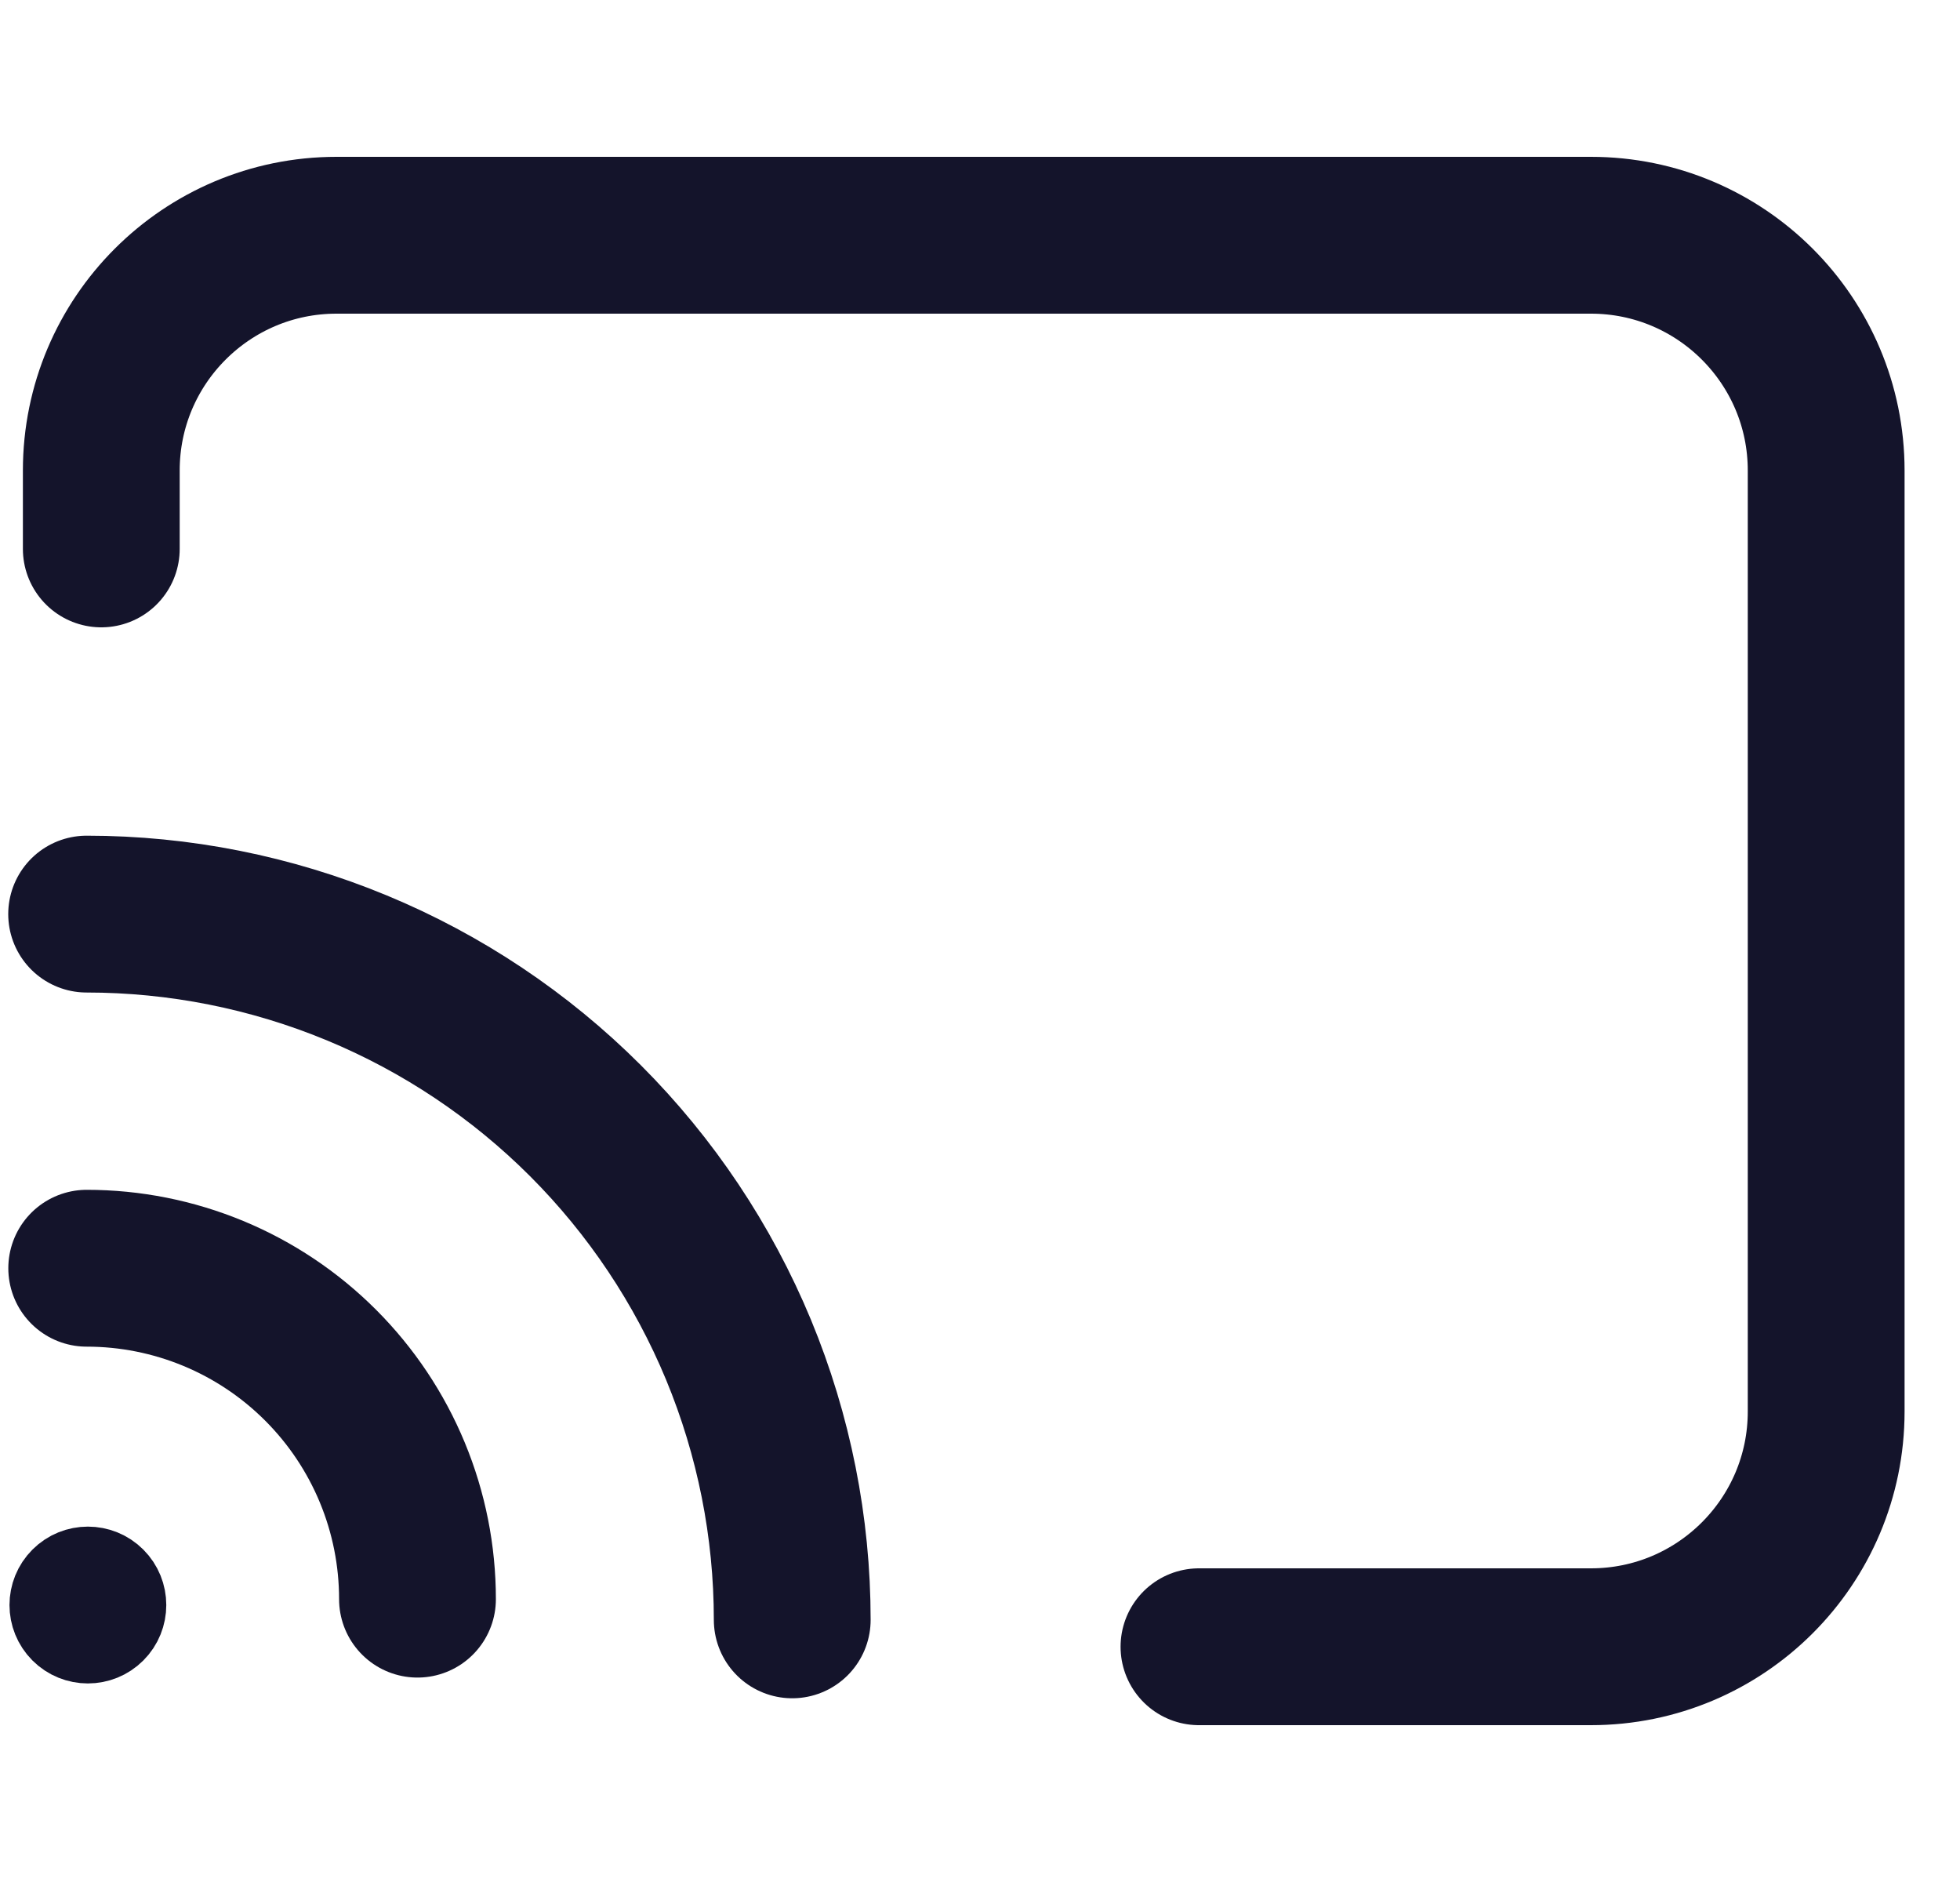 <?xml version="1.0" encoding="UTF-8"?> <svg xmlns="http://www.w3.org/2000/svg" width="25" height="24" viewBox="0 0 25 24" fill="none"> <path d="M1.292 7V6C1.292 4.343 2.636 3 4.292 3H20.293C21.949 3 23.293 4.343 23.293 6V18C23.293 19.657 21.949 21 20.293 21H15.293" stroke="#14142B" stroke-width="2" stroke-linecap="round" stroke-linejoin="round"></path> <path d="M1.105 11.657C2.287 11.657 3.457 11.89 4.549 12.342C5.641 12.794 6.633 13.457 7.469 14.293C8.304 15.129 8.967 16.121 9.42 17.213C9.872 18.305 10.105 19.475 10.105 20.657" stroke="#14142B" stroke-width="2" stroke-linecap="round"></path> <path d="M1.106 16.173C1.66 16.173 2.208 16.282 2.72 16.494C3.232 16.706 3.697 17.017 4.089 17.409C4.481 17.801 4.792 18.266 5.004 18.778C5.216 19.29 5.325 19.838 5.325 20.393" stroke="#14142B" stroke-width="2" stroke-linecap="round"></path> <circle cx="1.121" cy="20.468" r="0.5" transform="rotate(45 1.121 20.468)" stroke="#14142B"></circle> </svg> 